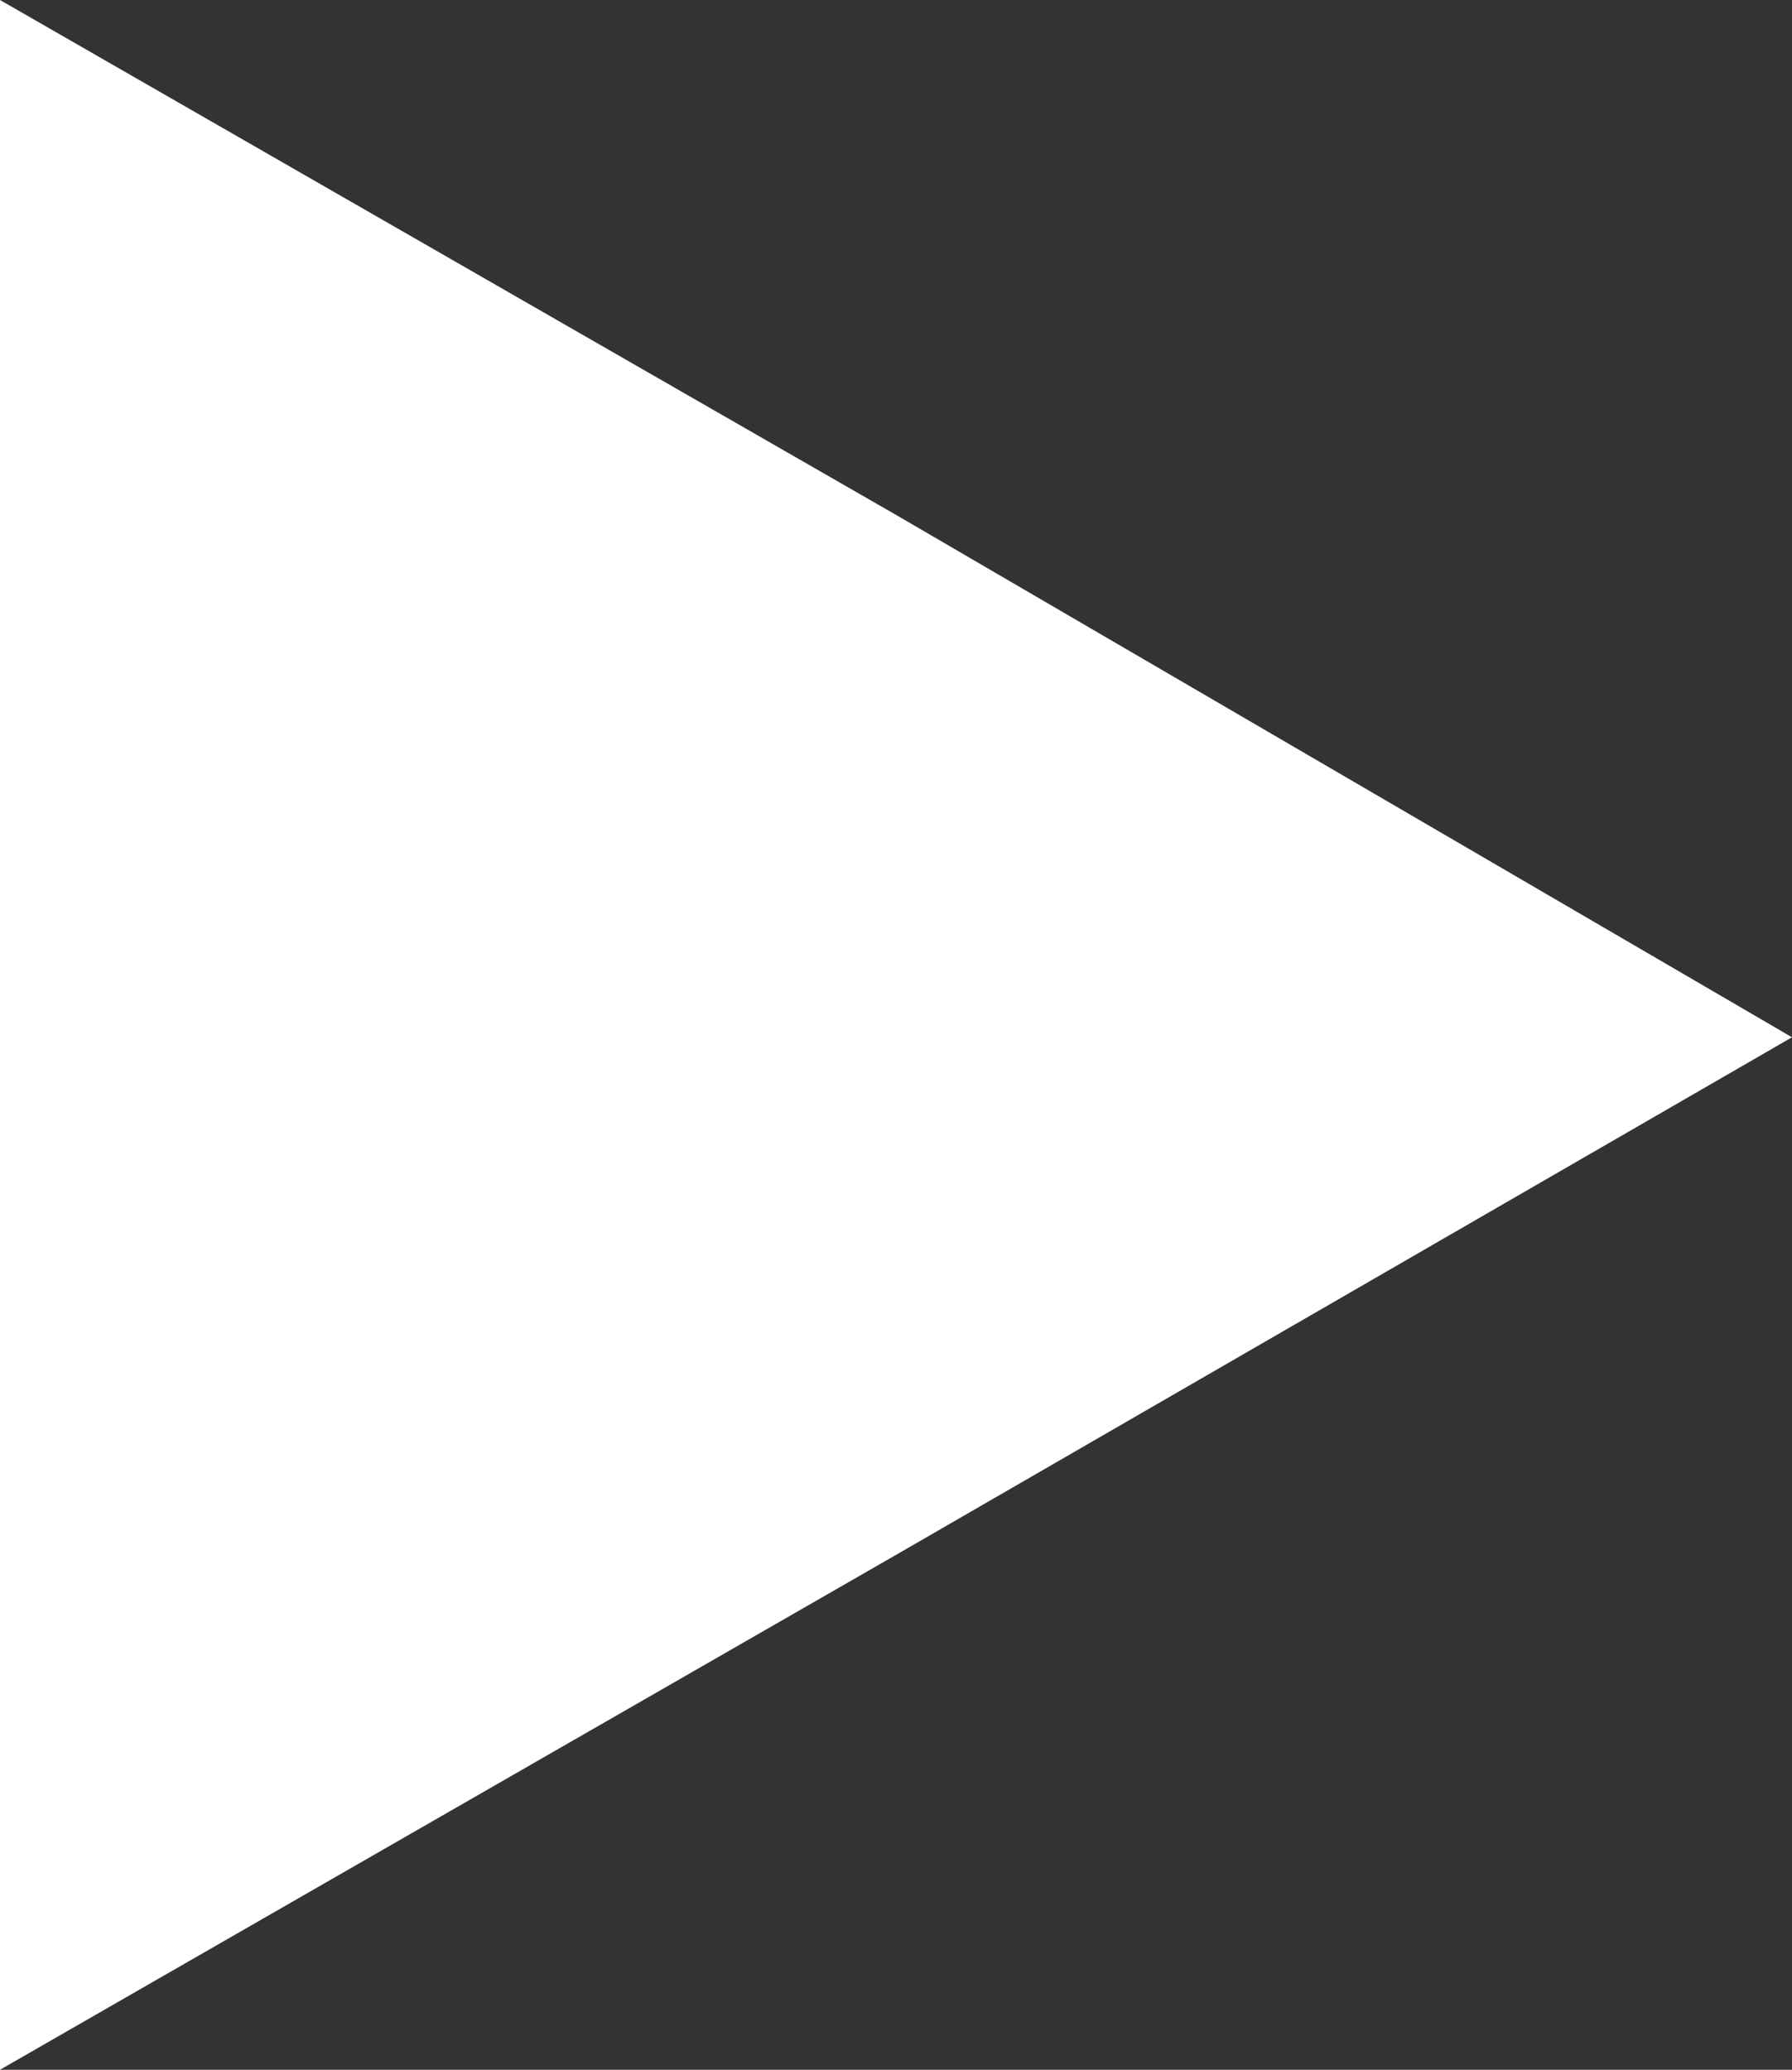 <?xml version="1.0" encoding="utf-8"?>
<!-- Generator: Adobe Illustrator 19.0.0, SVG Export Plug-In . SVG Version: 6.00 Build 0)  -->
<svg version="1.1" id="Ebene_1" xmlns="http://www.w3.org/2000/svg" xmlns:xlink="http://www.w3.org/1999/xlink" x="0px" y="0px"
	 viewBox="0 0 37.5 43.3" style="enable-background:new 0 0 37.5 43.3;" xml:space="preserve">
<rect x="0" y="0" width="37.5" height="43.3" fill="#333333" stroke="none"/>
<style type="text/css">
	.st0{fill:#FFFFFF;}
</style>
<polygon id="XMLID_1_" class="st0" points="0,21.7 0,0 18.8,10.8 37.5,21.7 18.8,32.5 0,43.3 "/>
</svg>
